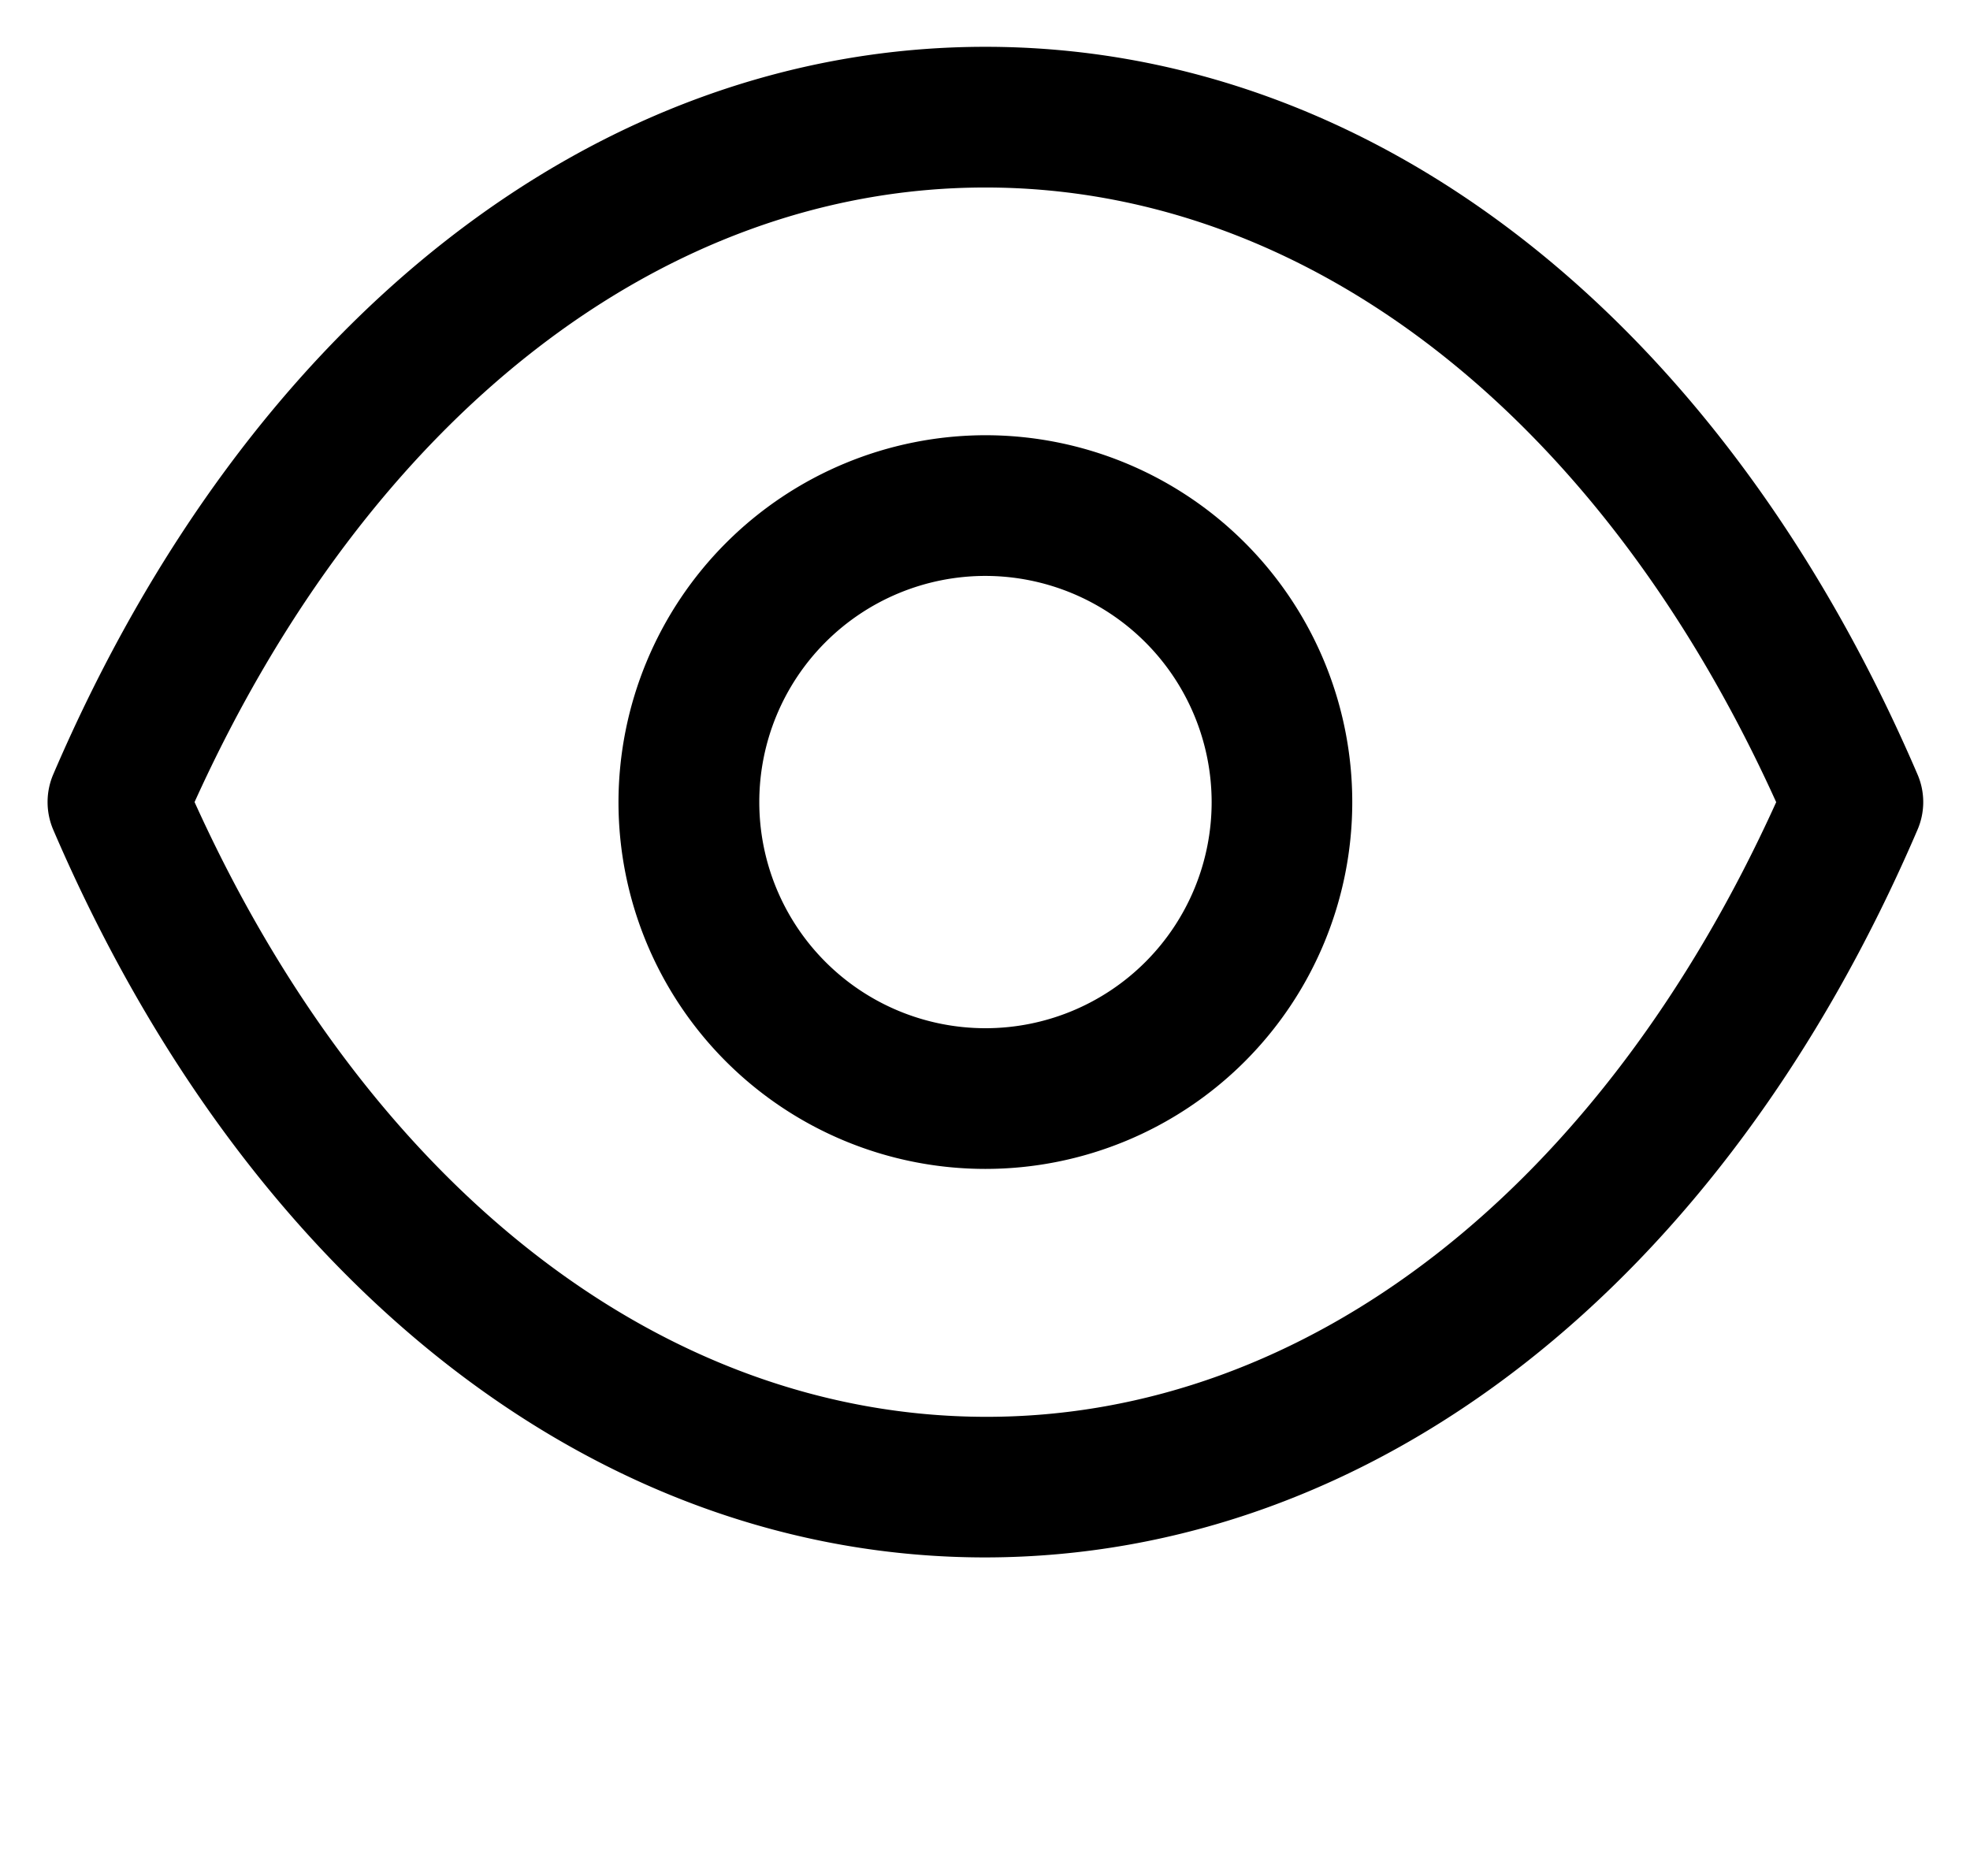 <svg xmlns="http://www.w3.org/2000/svg" width="21" height="20" viewBox="0 0 21 20">
  <g id="Show" transform="translate(0.504 0.5)">
    <path id="Combined-Shape" d="M10,0c4.136,0,7.85,2.9,9.936,7.756a.743.743,0,0,1,0,.592C17.854,13.2,14.139,16.1,10,16.105H10c-4.136,0-7.85-2.9-9.936-7.757a.751.751,0,0,1,0-.592C2.147,2.9,5.862,0,10,0Zm0,1.5c-3.436,0-6.57,2.444-8.43,6.552C3.43,12.161,6.563,14.6,10,14.606s6.57-2.444,8.43-6.553C16.57,3.944,13.437,1.5,10,1.5Zm0,2.641A3.911,3.911,0,1,1,6.089,8.053,3.917,3.917,0,0,1,10,4.141Zm0,1.5a2.411,2.411,0,1,0,2.412,2.412A2.414,2.414,0,0,0,10,5.641Z" transform="translate(0 -0.001)" fill="#000000" fill-rule="evenodd"/>
  </g>
</svg>
